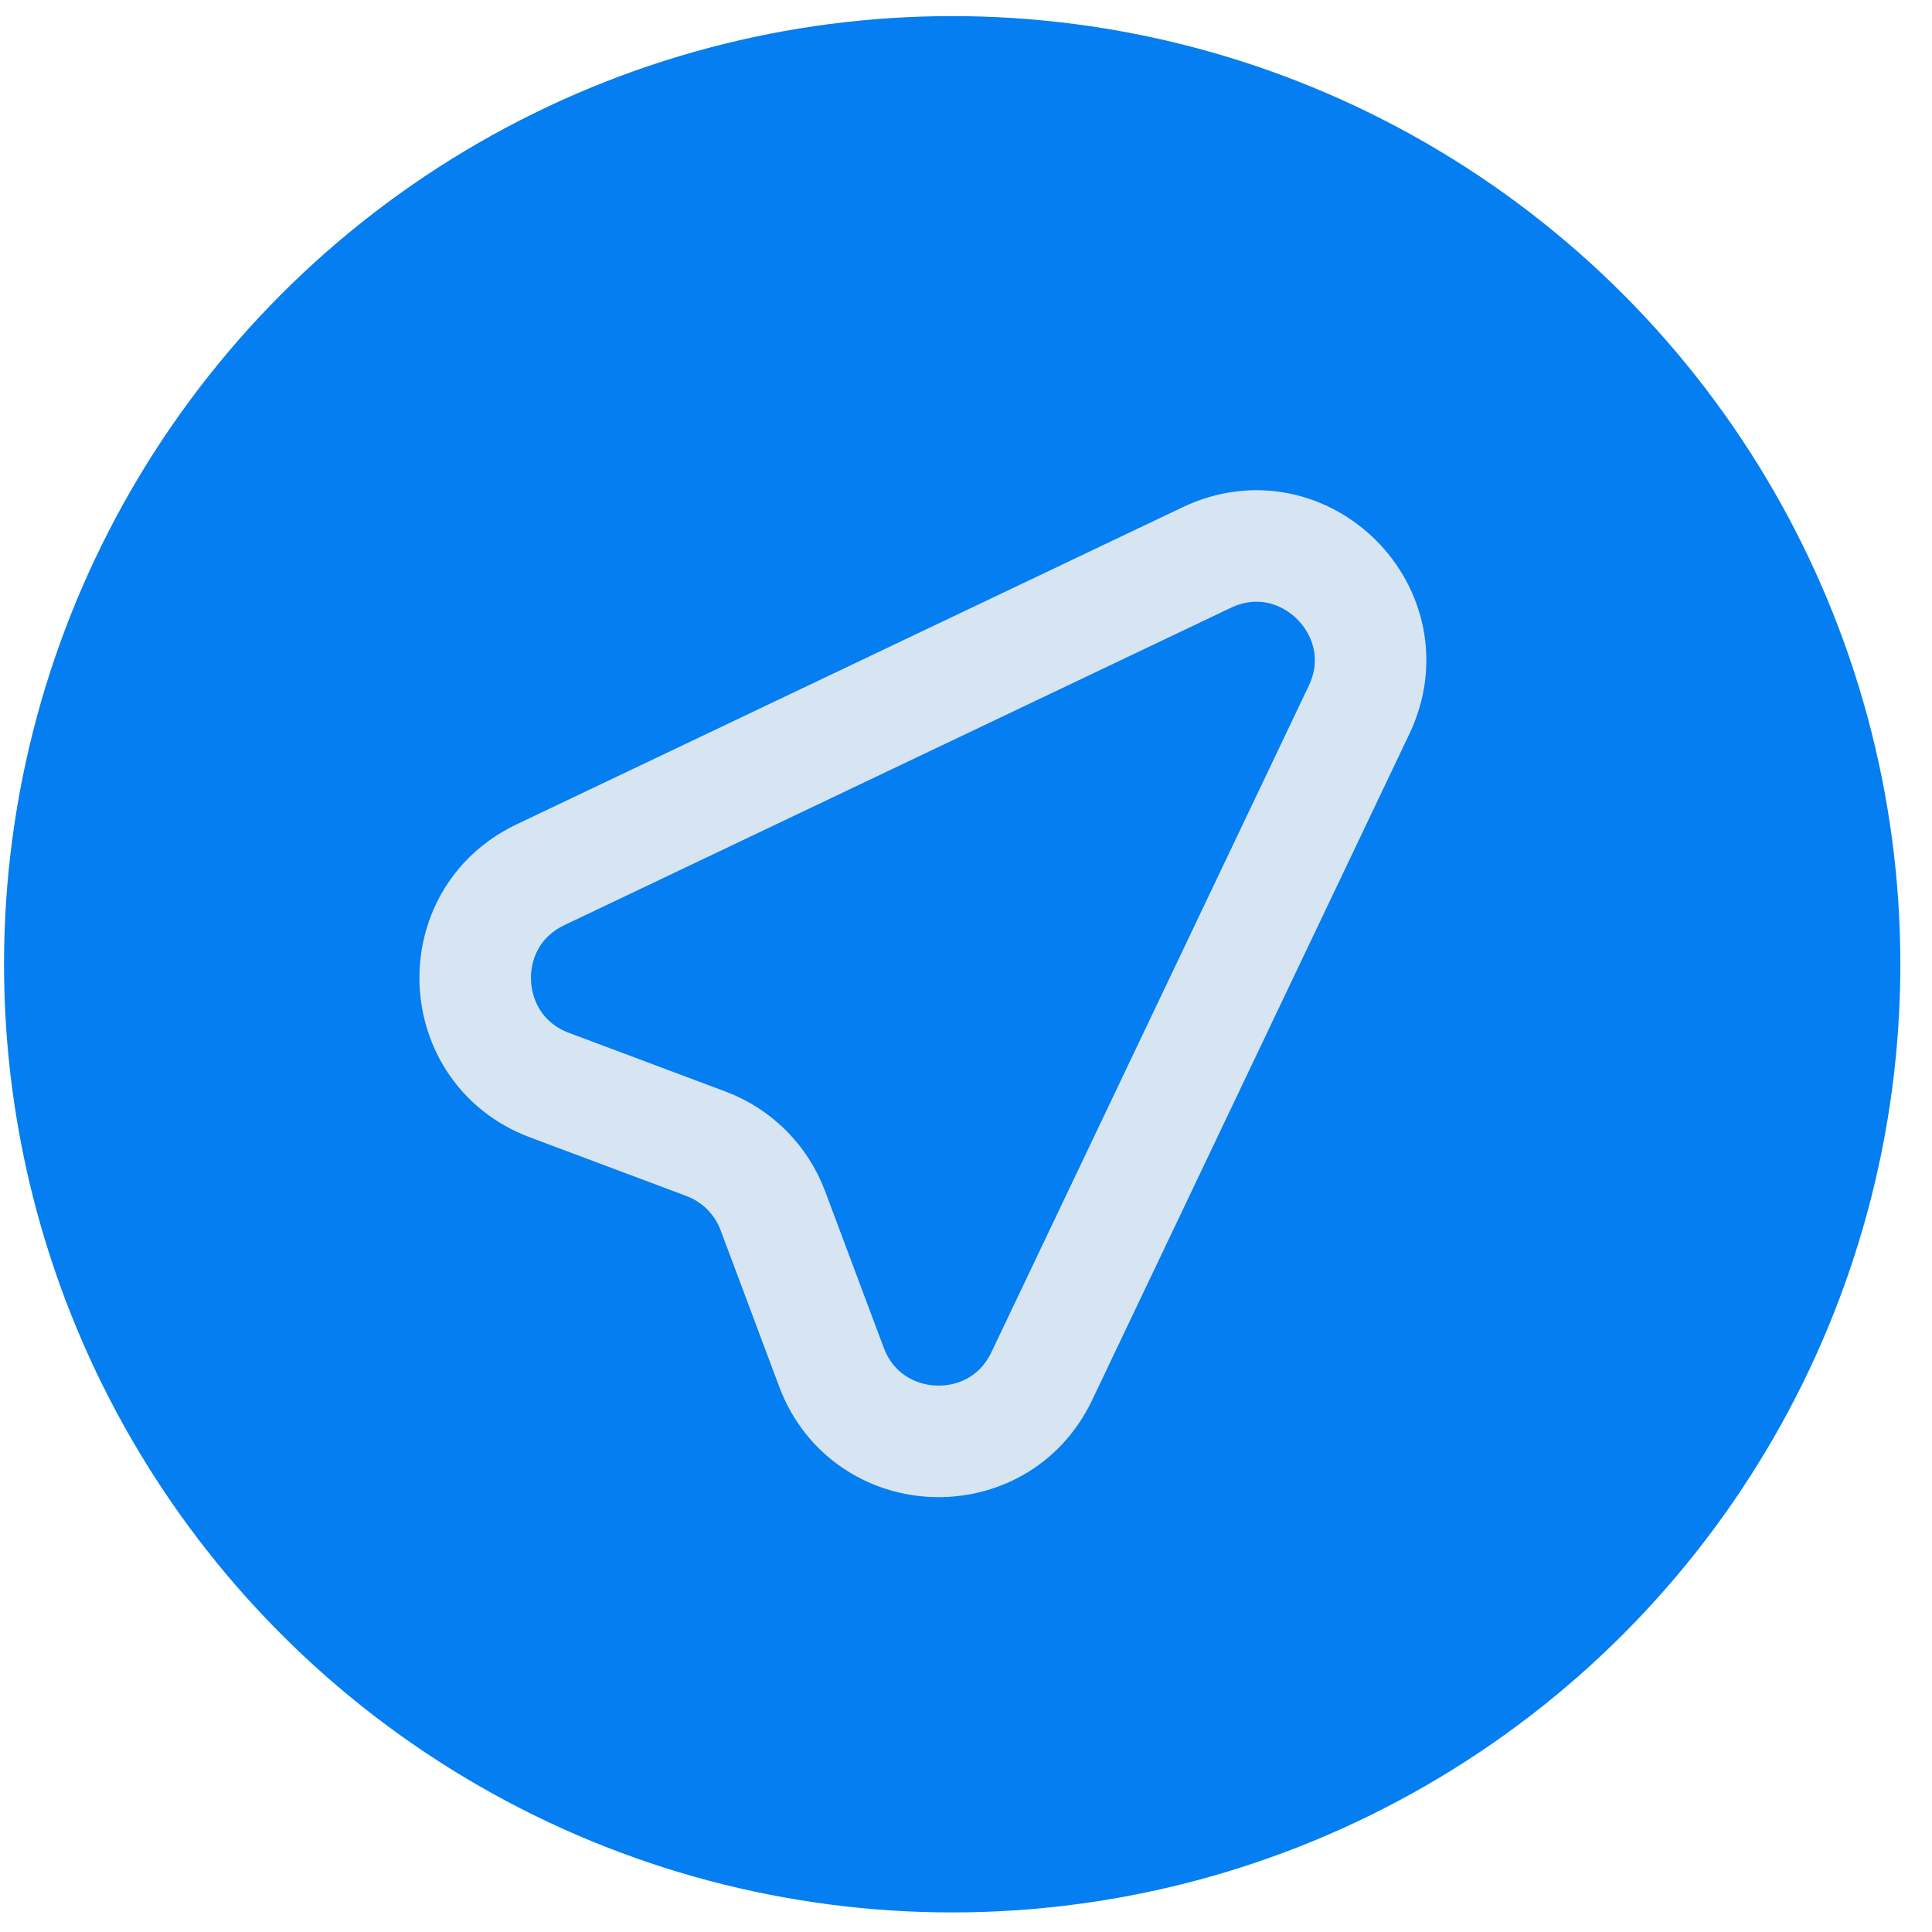 <svg xmlns="http://www.w3.org/2000/svg" width="60" height="60" viewBox="0 0 60 60" fill="none"><circle cx="29.571" cy="29.946" r="29.446" fill="#047EF0"></circle><path d="M16.781 27.168L37.477 17.314C40.494 15.876 43.643 19.026 42.207 22.046L32.352 42.74C31.005 45.567 26.923 45.393 25.822 42.459L24.001 37.598C23.823 37.123 23.546 36.693 23.188 36.334C22.83 35.976 22.399 35.699 21.925 35.521L17.061 33.698C14.129 32.598 13.953 28.515 16.781 27.168Z" stroke="#D7E4F1" stroke-width="3.464" stroke-linecap="round" stroke-linejoin="round"></path></svg>
